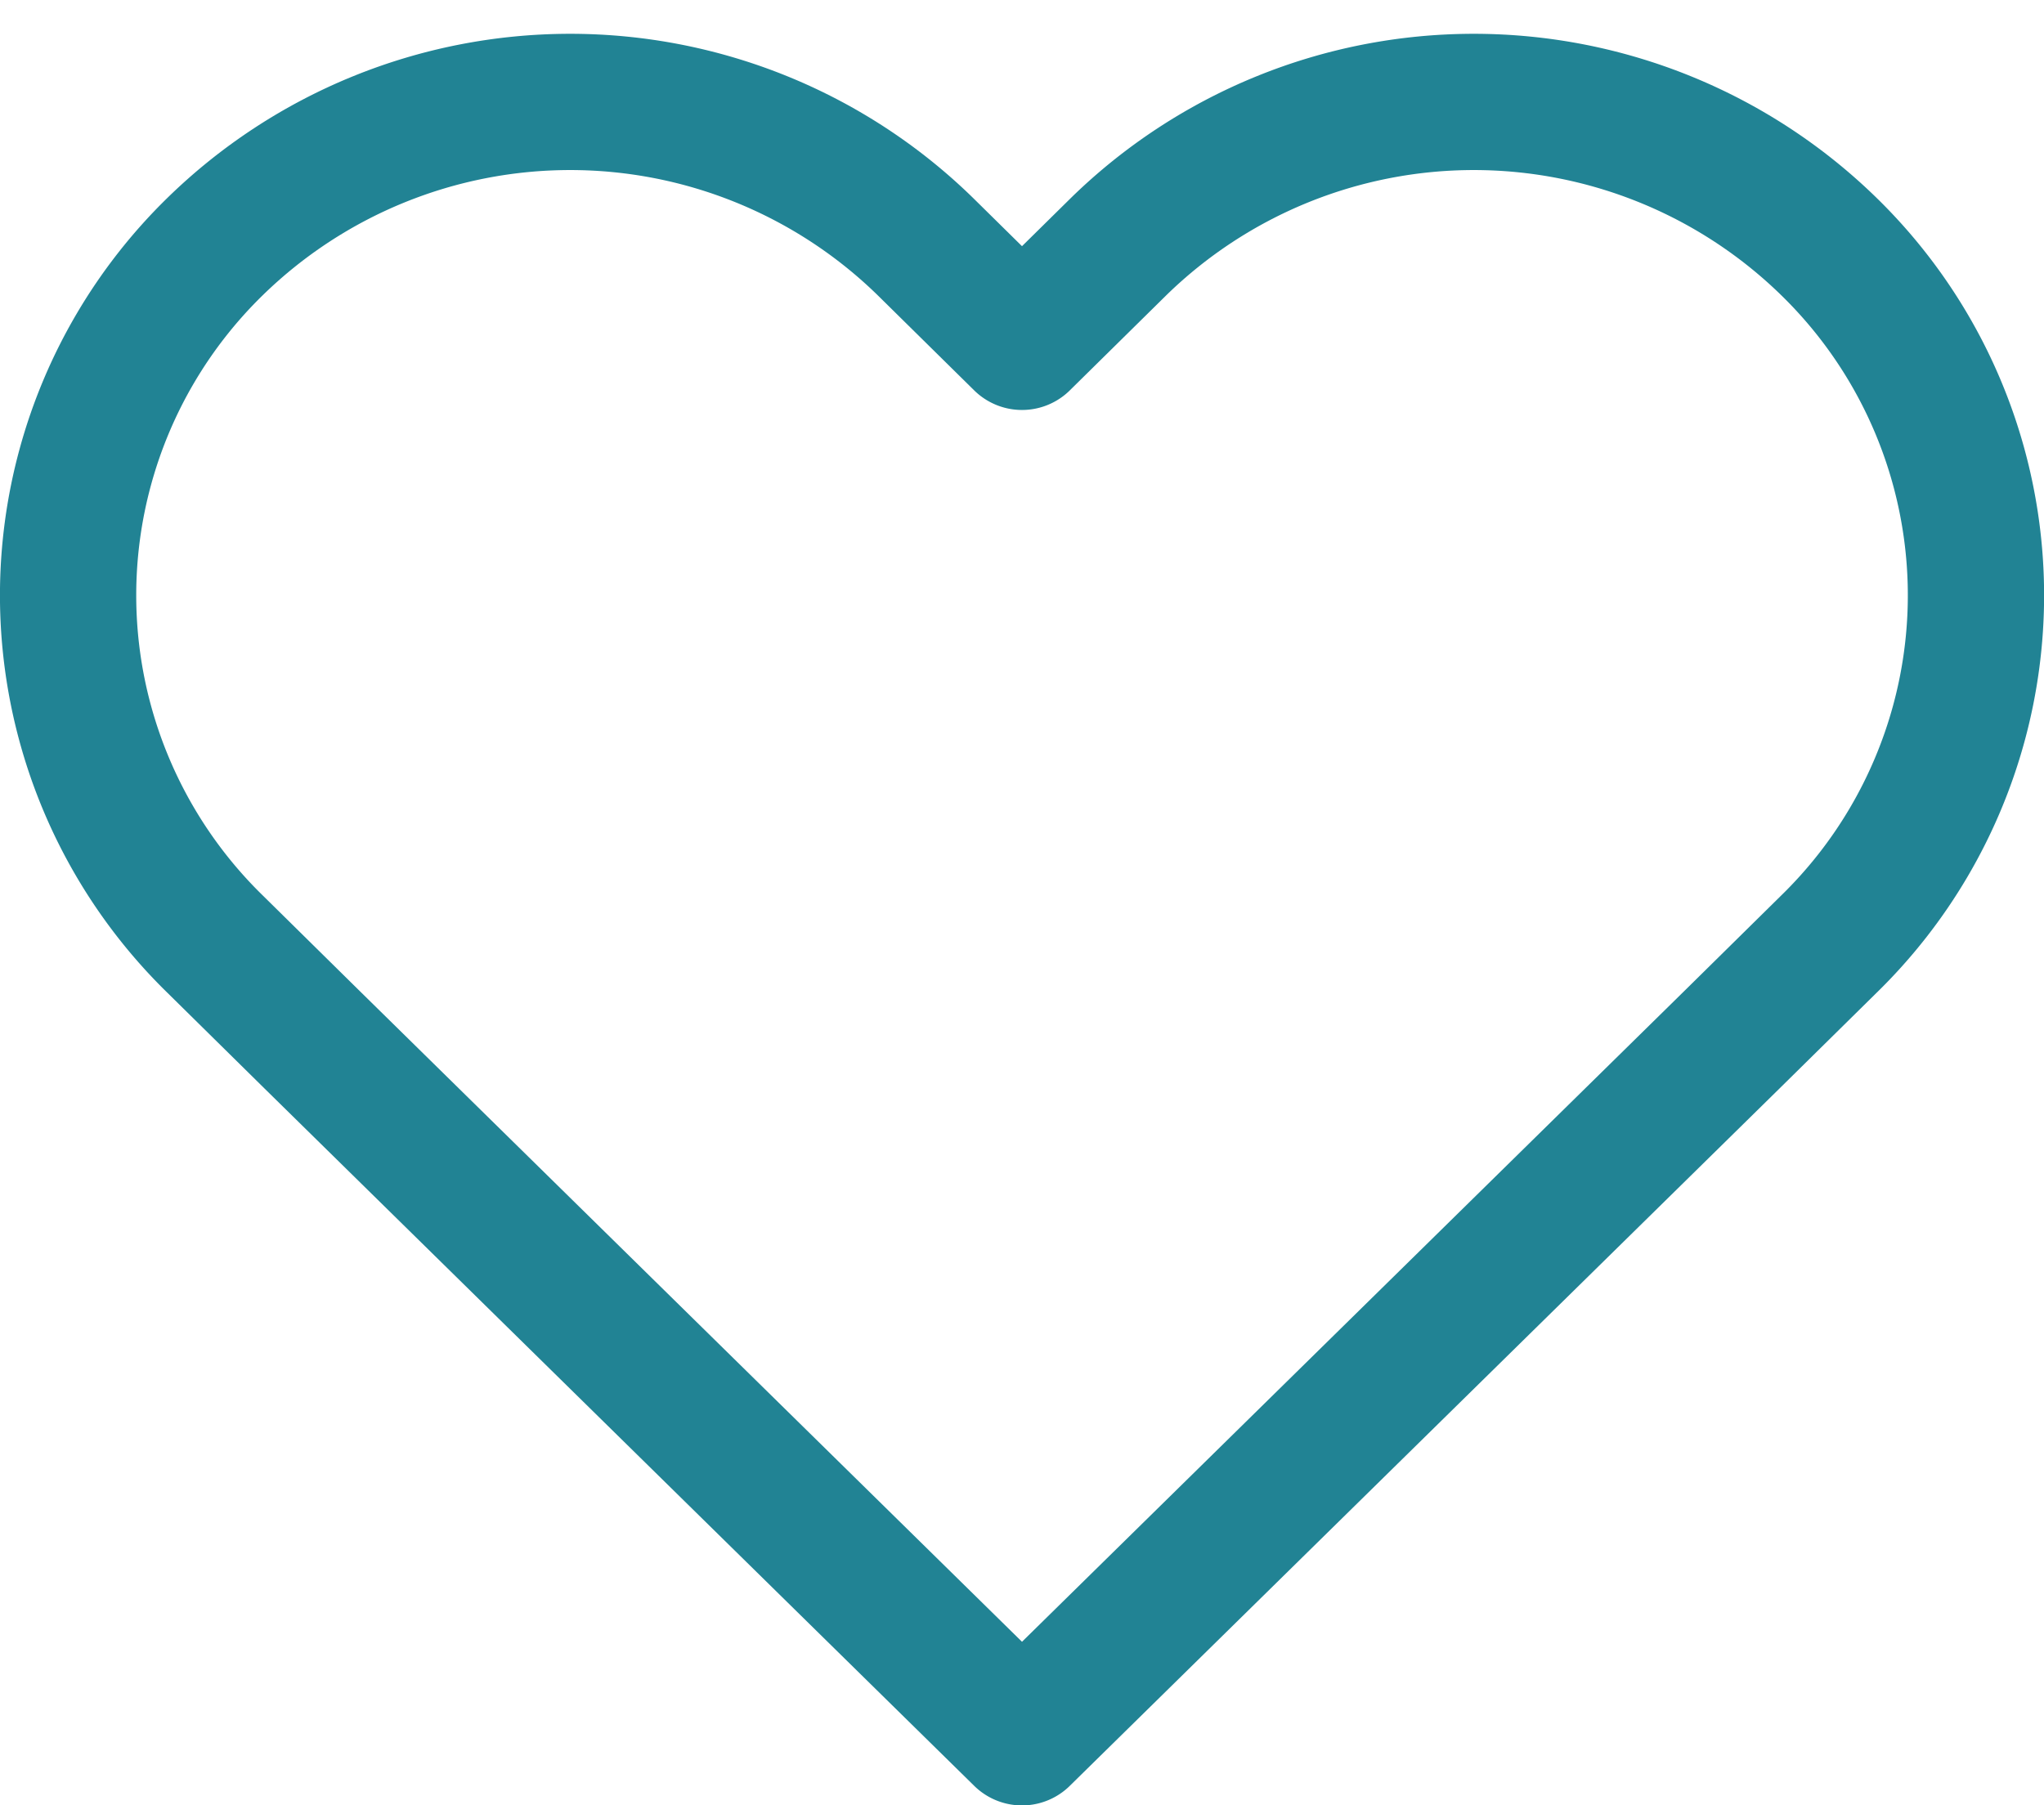 <svg xmlns="http://www.w3.org/2000/svg" width="15" height="13.249" viewBox="0 0 15 13.249"><defs><style>.a{fill:none;stroke:#218394;stroke-linecap:round;stroke-linejoin:round;}</style></defs><path class="a" d="M15.244,5.558a3.73,3.73,0,0,0-5.211,0l-.71.7-.71-.7a3.73,3.73,0,0,0-5.211,0,3.577,3.577,0,0,0,0,5.121l.71.7L9.323,16.5l5.211-5.121.71-.7a3.576,3.576,0,0,0,0-5.121Z" transform="translate(-1.823 -3.749)"/></svg>